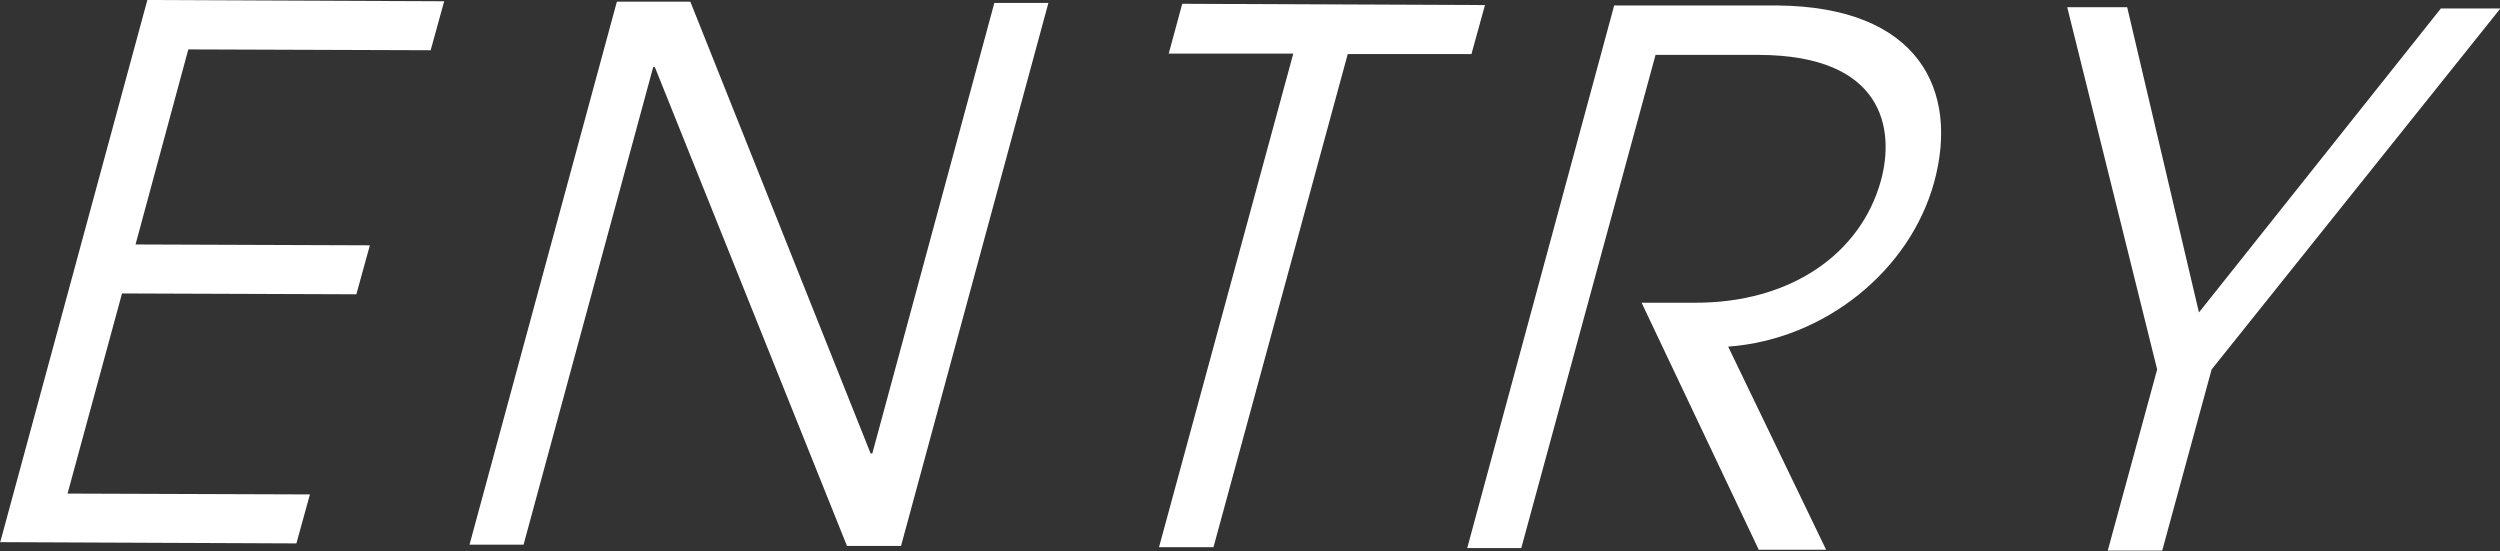 <?xml version="1.0" encoding="UTF-8"?><svg id="_レイヤー_2" xmlns="http://www.w3.org/2000/svg" viewBox="0 0 59.21 13.05"><rect x="0" y="0" width="59.21" height="13.05" fill="#333333" stroke="none"/><defs><style>.cls-1{fill:#fff;}</style></defs><g id="header"><path class="cls-1" d="m0,12.86L3.49,0l7.03.03-.32,1.16-5.74-.02-1.25,4.62,5.55.02-.32,1.16-5.55-.02-1.29,4.74,5.74.02-.32,1.16-7.03-.03Z"/><path class="cls-1" d="m20.06,12.93L15.51,1.59h-.04s-3.07,11.31-3.07,11.31h-1.28S14.61.04,14.61.04h1.74s4.27,10.7,4.27,10.7h.04S23.55.07,23.55.07h1.28s-3.49,12.86-3.49,12.86h-1.28Z"/><path class="cls-1" d="m27.45,12.96l3.18-11.69h-2.95s.32-1.18.32-1.18l7.17.03-.32,1.16h-2.93s-3.18,11.68-3.18,11.68h-1.28Z"/><path class="cls-1" d="m41.65,13.01l-2.77-5.84h1.25c2.27.01,3.94-1.15,4.42-2.9.33-1.22.06-2.96-2.89-2.97h-2.45s-3.18,11.68-3.18,11.68h-1.28S38.23.13,38.23.13h3.87c3.35.03,4.3,2.01,3.71,4.18-.57,2.09-2.58,3.73-4.88,3.9l2.32,4.81h-1.61Z"/><path class="cls-1" d="m49.92,13.04l1.17-4.29L48.96.17h1.42s1.7,7.23,1.7,7.23L57.81.2h1.41s-6.84,8.55-6.84,8.55l-1.17,4.29h-1.28Z"/></g></svg>